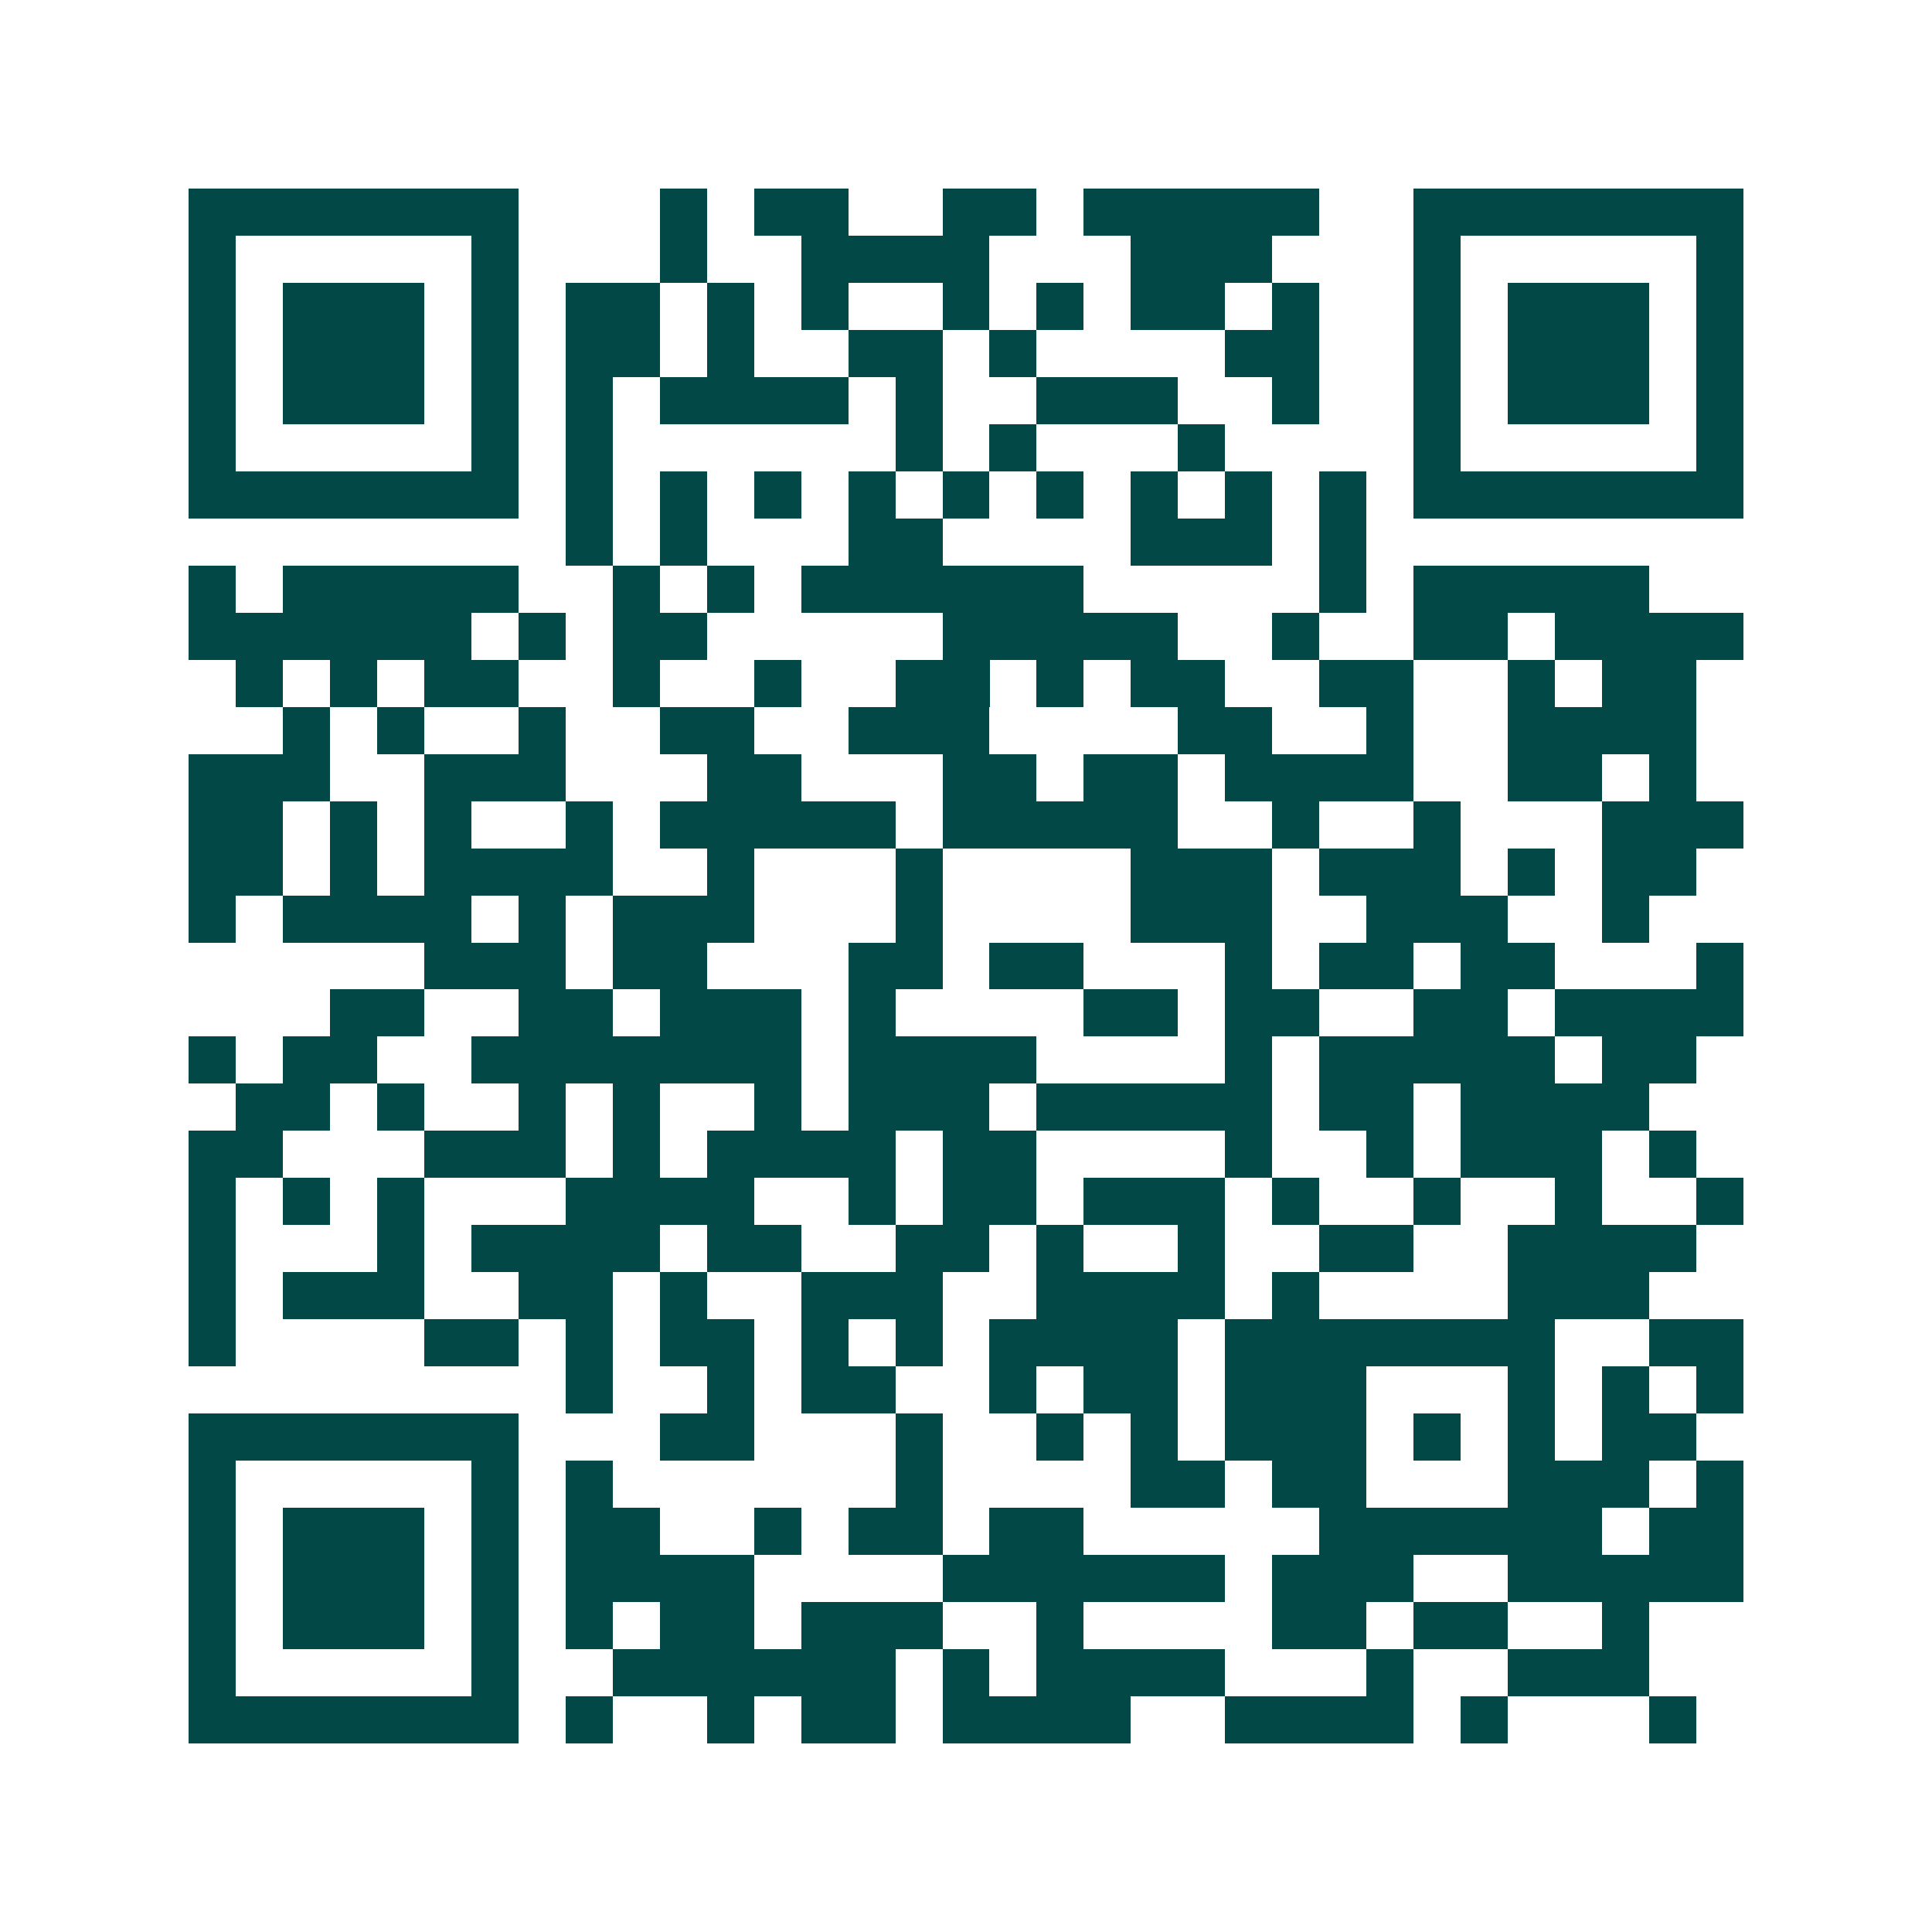 <svg xmlns="http://www.w3.org/2000/svg" width="200" height="200" viewBox="0 0 41 41" shape-rendering="crispEdges"><path fill="#ffffff" d="M0 0h41v41H0z"/><path stroke="#014847" d="M4 4.5h7m3 0h1m1 0h2m2 0h2m1 0h5m2 0h7M4 5.5h1m5 0h1m3 0h1m2 0h4m3 0h3m3 0h1m5 0h1M4 6.5h1m1 0h3m1 0h1m1 0h2m1 0h1m1 0h1m2 0h1m1 0h1m1 0h2m1 0h1m2 0h1m1 0h3m1 0h1M4 7.5h1m1 0h3m1 0h1m1 0h2m1 0h1m2 0h2m1 0h1m4 0h2m2 0h1m1 0h3m1 0h1M4 8.5h1m1 0h3m1 0h1m1 0h1m1 0h4m1 0h1m2 0h3m2 0h1m2 0h1m1 0h3m1 0h1M4 9.5h1m5 0h1m1 0h1m6 0h1m1 0h1m3 0h1m4 0h1m5 0h1M4 10.5h7m1 0h1m1 0h1m1 0h1m1 0h1m1 0h1m1 0h1m1 0h1m1 0h1m1 0h1m1 0h7M12 11.5h1m1 0h1m3 0h2m4 0h3m1 0h1M4 12.5h1m1 0h5m2 0h1m1 0h1m1 0h6m5 0h1m1 0h5M4 13.5h6m1 0h1m1 0h2m5 0h5m2 0h1m2 0h2m1 0h4M5 14.5h1m1 0h1m1 0h2m2 0h1m2 0h1m2 0h2m1 0h1m1 0h2m2 0h2m2 0h1m1 0h2M6 15.5h1m1 0h1m2 0h1m2 0h2m2 0h3m4 0h2m2 0h1m2 0h4M4 16.5h3m2 0h3m3 0h2m3 0h2m1 0h2m1 0h4m2 0h2m1 0h1M4 17.5h2m1 0h1m1 0h1m2 0h1m1 0h5m1 0h5m2 0h1m2 0h1m3 0h3M4 18.5h2m1 0h1m1 0h4m2 0h1m3 0h1m4 0h3m1 0h3m1 0h1m1 0h2M4 19.5h1m1 0h4m1 0h1m1 0h3m3 0h1m4 0h3m2 0h3m2 0h1M9 20.5h3m1 0h2m3 0h2m1 0h2m3 0h1m1 0h2m1 0h2m3 0h1M7 21.5h2m2 0h2m1 0h3m1 0h1m4 0h2m1 0h2m2 0h2m1 0h4M4 22.5h1m1 0h2m2 0h7m1 0h4m4 0h1m1 0h5m1 0h2M5 23.5h2m1 0h1m2 0h1m1 0h1m2 0h1m1 0h3m1 0h5m1 0h2m1 0h4M4 24.5h2m3 0h3m1 0h1m1 0h4m1 0h2m4 0h1m2 0h1m1 0h3m1 0h1M4 25.5h1m1 0h1m1 0h1m3 0h4m2 0h1m1 0h2m1 0h3m1 0h1m2 0h1m2 0h1m2 0h1M4 26.5h1m3 0h1m1 0h4m1 0h2m2 0h2m1 0h1m2 0h1m2 0h2m2 0h4M4 27.5h1m1 0h3m2 0h2m1 0h1m2 0h3m2 0h4m1 0h1m4 0h3M4 28.5h1m4 0h2m1 0h1m1 0h2m1 0h1m1 0h1m1 0h4m1 0h7m2 0h2M12 29.5h1m2 0h1m1 0h2m2 0h1m1 0h2m1 0h3m3 0h1m1 0h1m1 0h1M4 30.5h7m3 0h2m3 0h1m2 0h1m1 0h1m1 0h3m1 0h1m1 0h1m1 0h2M4 31.5h1m5 0h1m1 0h1m6 0h1m4 0h2m1 0h2m3 0h3m1 0h1M4 32.5h1m1 0h3m1 0h1m1 0h2m2 0h1m1 0h2m1 0h2m5 0h6m1 0h2M4 33.5h1m1 0h3m1 0h1m1 0h4m4 0h6m1 0h3m2 0h5M4 34.5h1m1 0h3m1 0h1m1 0h1m1 0h2m1 0h3m2 0h1m4 0h2m1 0h2m2 0h1M4 35.5h1m5 0h1m2 0h6m1 0h1m1 0h4m3 0h1m2 0h3M4 36.5h7m1 0h1m2 0h1m1 0h2m1 0h4m2 0h4m1 0h1m3 0h1"/></svg>
